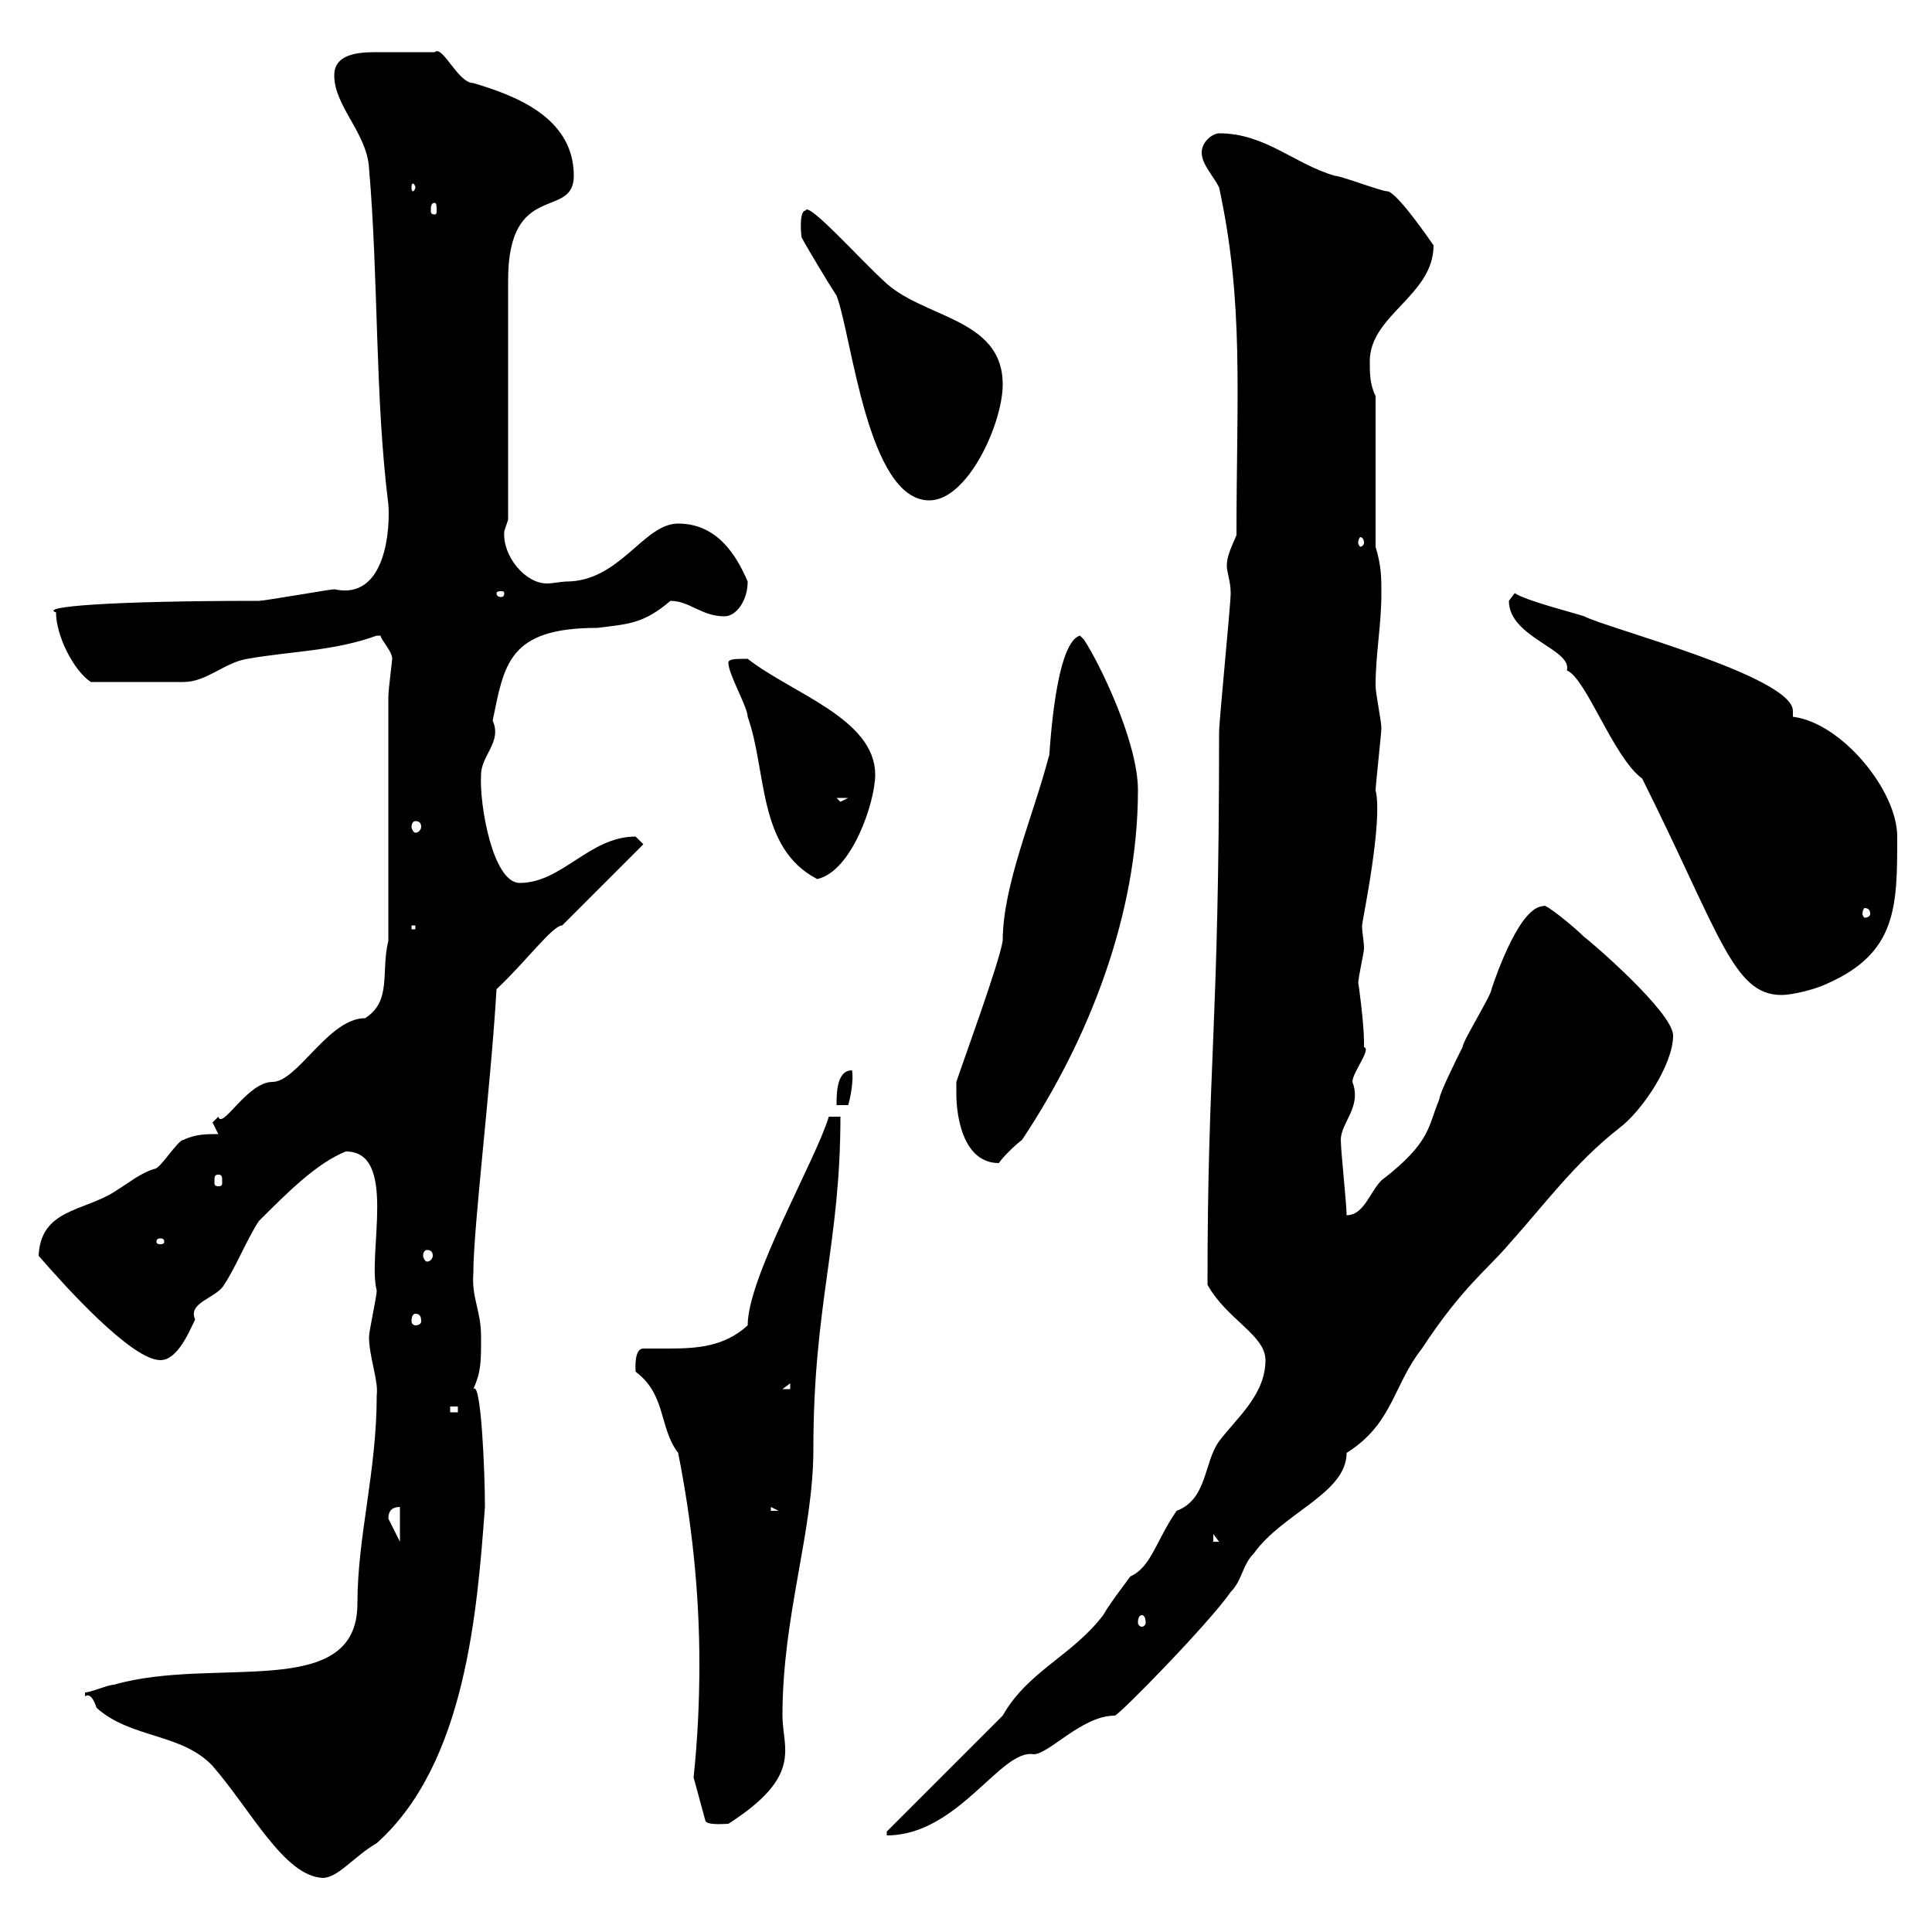 <svg xmlns="http://www.w3.org/2000/svg" xmlns:xlink="http://www.w3.org/1999/xlink" width="300" height="300"><path d="M13.20 263.40C14.10 262.80 14.70 264.30 15 265.20C20.40 270 28.20 269.10 33 274.20C39 281.10 44.10 291.30 50.10 291.60C52.50 291.60 54.90 288.30 58.50 286.20C72.30 273.90 74.10 250.20 75.30 234C75.30 228.60 74.70 214.20 73.50 215.70C74.70 213 74.70 211.50 74.70 207.60C74.70 203.40 73.20 201.60 73.50 197.70C73.50 190.50 76.20 168.90 77.10 153.60C81.60 149.40 85.80 143.70 87.30 143.70L99.90 131.10C99.90 131.10 98.70 129.90 98.70 129.90C91.50 129.90 87.30 137.10 80.70 137.10C76.50 137.10 74.40 124.80 74.70 120.30C74.70 117.30 78 115.20 76.50 111.90C78.30 103.20 78.90 97.50 92.70 97.50C97.50 96.90 99.90 96.90 104.10 93.30C107.10 93.30 108.90 95.70 112.50 95.70C114.30 95.70 116.10 93.30 116.10 90.30C114.30 86.10 111.30 81.30 105.30 81.30C99.90 81.30 96.30 90.30 87.90 90.30C87.30 90.30 85.80 90.60 84.90 90.60C81.60 90.60 78 86.40 78.30 82.50C78.30 82.50 78.90 80.70 78.90 80.70L78.90 43.50C78.90 27.90 89.10 34.20 89.10 27.30C89.10 18 79.50 14.70 73.50 12.90C71.10 12.90 68.70 6.90 67.50 8.10C61.80 8.10 60.90 8.10 58.20 8.10C54.90 8.10 51.90 8.70 51.90 11.70C51.90 16.50 57 20.70 57.30 26.10C58.80 43.50 58.20 61.50 60.30 78.30C60.60 81.90 60 93.30 51.90 91.50C51.30 91.50 41.10 93.30 40.20 93.30C17.10 93.30 6 94.20 8.70 95.10C8.70 98.70 11.40 104.10 14.10 105.90C18.90 105.90 26.10 105.90 28.50 105.90C32.10 105.90 34.80 102.90 38.40 102.30C45.30 101.10 51.90 101.10 58.50 98.70C58.50 98.70 58.50 98.70 59.10 98.70C59.10 99.30 60.90 101.10 60.90 102.30C60.90 102.60 60.30 107.10 60.30 108.30L60.30 146.10C59.10 150.90 60.90 155.40 56.70 158.10C51 158.10 46.20 168 42.30 168C38.40 168 34.50 175.50 33.90 173.40C33.90 173.40 33 174.30 33 174.30C33 174.30 33.90 176.10 33.90 176.10C32.10 176.10 30.30 176.10 28.50 177C27.60 177 24.90 181.50 24 181.50C21.90 182.10 20.10 183.60 17.70 185.10C12.90 188.10 6.30 187.80 6 195C9.90 199.50 20.40 211.20 24.90 211.20C27.60 211.20 29.40 206.70 30.30 204.90C29.10 202.20 33.60 201.60 34.80 199.50C36.60 196.80 38.40 192.30 40.20 189.60C44.70 185.10 49.20 180.60 53.70 178.80C61.80 178.80 57 194.70 58.50 200.40C58.50 201.30 57.30 206.70 57.30 207.60C57.30 210.60 58.80 214.50 58.50 216.60C58.50 228.60 55.50 238.50 55.50 249C55.50 264.30 33.30 257.10 17.70 261.60C16.80 261.60 14.10 262.80 13.20 262.80ZM137.70 284.40L137.70 285C148.80 285 155.40 271.50 160.50 272.40C162.90 272.40 168 266.40 173.10 266.40C173.70 266.40 187.80 252 191.10 247.20C192.90 245.40 192.90 243 194.70 241.20C199.20 234.90 209.10 231.90 209.10 225.60C216.30 221.10 216.30 215.10 220.80 209.40C227.10 199.80 231 197.10 234.30 193.20C239.70 187.20 244.50 180.60 251.40 175.20C255 172.50 259.80 165.30 259.80 160.80C259.80 157.20 246.90 146.10 246 145.50C244.20 143.70 239.70 140.10 239.70 140.70C236.10 140.70 232.50 150.90 231.60 153.60C231.60 154.50 227.10 161.70 227.10 162.60C226.20 164.40 223.50 169.80 223.50 170.70C221.70 174.90 222.30 177.30 214.50 183.30C212.70 185.10 211.80 188.70 209.10 188.70C209.10 186.90 208.20 178.80 208.20 177C208.20 174.30 211.50 171.90 210 168C210 166.50 213 162.90 211.80 162.60C211.80 162.60 211.80 161.70 211.80 161.70C211.80 159 210.90 152.10 210.90 152.70C210.90 151.80 211.80 147.90 211.80 147.30C211.80 146.10 211.50 144.90 211.50 143.70C211.50 143.10 214.80 127.50 213.60 122.70C213.60 122.10 214.50 113.70 214.50 113.10C214.50 111.90 213.60 107.70 213.60 106.50C213.60 101.40 214.50 97.20 214.50 92.10C214.50 89.70 214.50 87.90 213.60 84.90L213.60 61.50C212.70 59.70 212.70 57.90 212.70 56.10C212.70 48.90 222.60 45.90 222.60 38.10C222.60 38.10 216.90 29.70 215.40 29.70C214.50 29.70 208.20 27.30 207.30 27.30C201 25.50 196.50 20.70 189.30 20.70C188.40 20.70 186.60 21.90 186.60 23.70C186.60 25.50 188.40 27.30 189.30 29.10C193.20 47.10 192 61.20 192 83.10C191.10 85.20 190.50 86.40 190.50 87.90C190.50 88.80 191.10 90.30 191.10 92.10C191.10 93.90 189.30 111.90 189.30 113.70C189.30 160.50 187.50 164.40 187.50 199.50C190.50 204.90 196.50 207.30 196.50 211.20C196.50 216.60 192 220.20 189.30 223.80C186.90 227.10 187.50 232.80 182.70 234.60C179.40 239.40 178.80 243.30 175.50 244.80C174.90 245.70 172.50 248.70 171.30 250.80C166.50 257.10 159.60 259.50 155.70 266.40C153.30 268.80 140.70 281.40 137.70 284.40ZM107.70 276L109.50 282.60C109.50 283.50 112.50 283.20 113.10 283.20C124.80 275.70 121.50 271.50 121.50 266.40C121.50 250.80 126.30 237.90 126.30 225C126.30 202.50 130.50 193.20 130.50 173.40L128.70 173.40C126.60 180.30 116.10 198.30 116.10 205.80C112.50 209.10 108.30 209.40 103.80 209.40C102.30 209.40 101.40 209.40 99.90 209.40C98.40 209.40 98.70 212.70 98.70 213C103.50 216.60 102.30 221.70 105.30 225.60C107.40 236.10 108.60 247.20 108.60 258.30C108.60 264.60 108.30 270.30 107.70 276ZM177.30 250.80C177.60 250.80 177.90 251.10 177.90 252C177.90 252.30 177.60 252.60 177.30 252.60C177 252.60 176.70 252.30 176.70 252C176.70 251.10 177 250.80 177.30 250.80ZM188.40 238.20L189.30 239.40L188.40 239.40ZM62.10 234L62.10 239.40L60.30 235.80C60.30 234.60 60.90 234 62.10 234ZM119.70 234L120.90 234.60L119.70 234.60ZM69.90 218.40L71.10 218.40L71.10 219.30L69.90 219.30ZM122.70 214.80L122.70 215.70L121.50 215.70ZM64.50 204C65.10 204 65.40 204.30 65.40 205.20C65.40 205.50 65.10 205.80 64.50 205.80C64.20 205.80 63.90 205.50 63.90 205.20C63.90 204.30 64.20 204 64.50 204ZM66.30 194.10C66.90 194.10 67.20 194.40 67.20 195C67.20 195.30 66.90 195.90 66.30 195.90C66 195.90 65.70 195.30 65.70 195C65.70 194.40 66 194.10 66.30 194.10ZM24.90 192.30C25.50 192.30 25.50 192.60 25.50 192.90C25.50 192.90 25.50 193.20 24.90 193.20C24.30 193.20 24.30 192.90 24.30 192.90C24.30 192.60 24.30 192.30 24.90 192.30ZM33.90 182.40C34.50 182.40 34.50 182.70 34.50 183.60C34.50 183.90 34.50 184.20 33.90 184.20C33.30 184.20 33.30 183.90 33.30 183.60C33.30 182.70 33.30 182.40 33.90 182.40ZM148.50 169.80C148.50 173.70 149.70 180.60 155.10 180.60C155.70 179.70 157.50 177.90 158.70 177C168.90 161.70 176.70 142.20 176.70 122.70C176.70 115.20 170.70 102.90 168.30 99.30L167.70 98.70C163.50 99.90 162.90 119.70 162.90 117.30C160.50 126.60 155.70 137.40 155.70 146.10C155.10 149.70 149.70 164.40 148.50 168C148.50 168 148.50 169.80 148.50 169.80ZM132.30 166.20C129.90 166.20 129.90 169.80 129.90 171.60L131.70 171.60C132 170.70 132.60 167.70 132.30 166.20ZM255 120.90C267 144.90 269.10 154.50 276.60 154.50C278.40 154.50 282 153.60 283.80 152.70C294.60 147.90 294.60 140.70 294.60 129.90C294.60 122.70 285.90 112.20 278.40 111.30C278.40 110.70 278.40 110.70 278.40 110.40C278.40 105 249.30 97.50 246 95.70C244.20 95.10 237 93.30 235.20 92.10C235.20 92.10 234.30 93.30 234.30 93.30C234.30 99 244.20 100.80 243.30 104.10C246.30 105.30 250.50 117.60 255 120.90ZM63.90 143.70L64.50 143.70L64.50 144.30L63.90 144.30ZM290.40 141.90C290.40 142.20 290.10 142.50 289.50 142.50C289.50 142.50 289.20 142.20 289.20 141.90C289.20 141.30 289.50 141 289.50 141C290.10 141 290.40 141.30 290.40 141.90ZM113.10 102.90C113.10 104.70 116.10 109.80 116.10 111.30C119.10 119.70 117.60 131.70 126.90 136.50C132.30 135.30 135.90 124.50 135.90 120.30C135.90 111.60 123 107.70 116.10 102.30C114.30 102.30 113.10 102.30 113.10 102.90ZM64.50 127.50C65.10 127.50 65.40 127.80 65.40 128.40C65.40 128.70 65.10 129.30 64.50 129.30C64.20 129.30 63.90 128.70 63.90 128.40C63.90 127.80 64.20 127.50 64.50 127.50ZM129.90 123.90L131.70 123.90L130.50 124.50ZM78.30 92.10C78.30 92.70 78 92.70 77.70 92.70C77.70 92.70 77.10 92.70 77.10 92.10C77.10 91.80 77.70 91.80 77.70 91.80C78 91.80 78.30 91.80 78.30 92.10ZM211.80 84.30C211.80 84.60 211.50 84.90 211.20 84.90C211.20 84.90 210.90 84.60 210.90 84.30C210.90 83.70 211.20 83.40 211.20 83.40C211.50 83.40 211.80 83.70 211.80 84.30ZM124.50 36.90C125.10 38.10 128.70 44.10 129.90 45.90C132.30 52.20 134.70 77.70 144.30 77.70C150.30 77.70 155.70 65.70 155.70 59.70C155.70 49.20 143.10 49.50 137.10 43.50C133.50 40.20 125.40 31.20 125.10 32.70C123.90 32.70 124.50 37.50 124.50 36.90ZM67.50 31.50C67.80 31.50 67.80 32.10 67.80 32.70C67.80 33 67.80 33.30 67.50 33.30C66.90 33.30 66.90 33 66.90 32.70C66.90 32.10 66.90 31.50 67.50 31.50ZM64.50 29.10C64.50 29.40 64.20 29.70 64.20 29.70C63.90 29.70 63.90 29.40 63.90 29.10C63.90 28.80 63.90 28.50 64.20 28.50C64.20 28.50 64.50 28.80 64.50 29.10Z"/></svg>